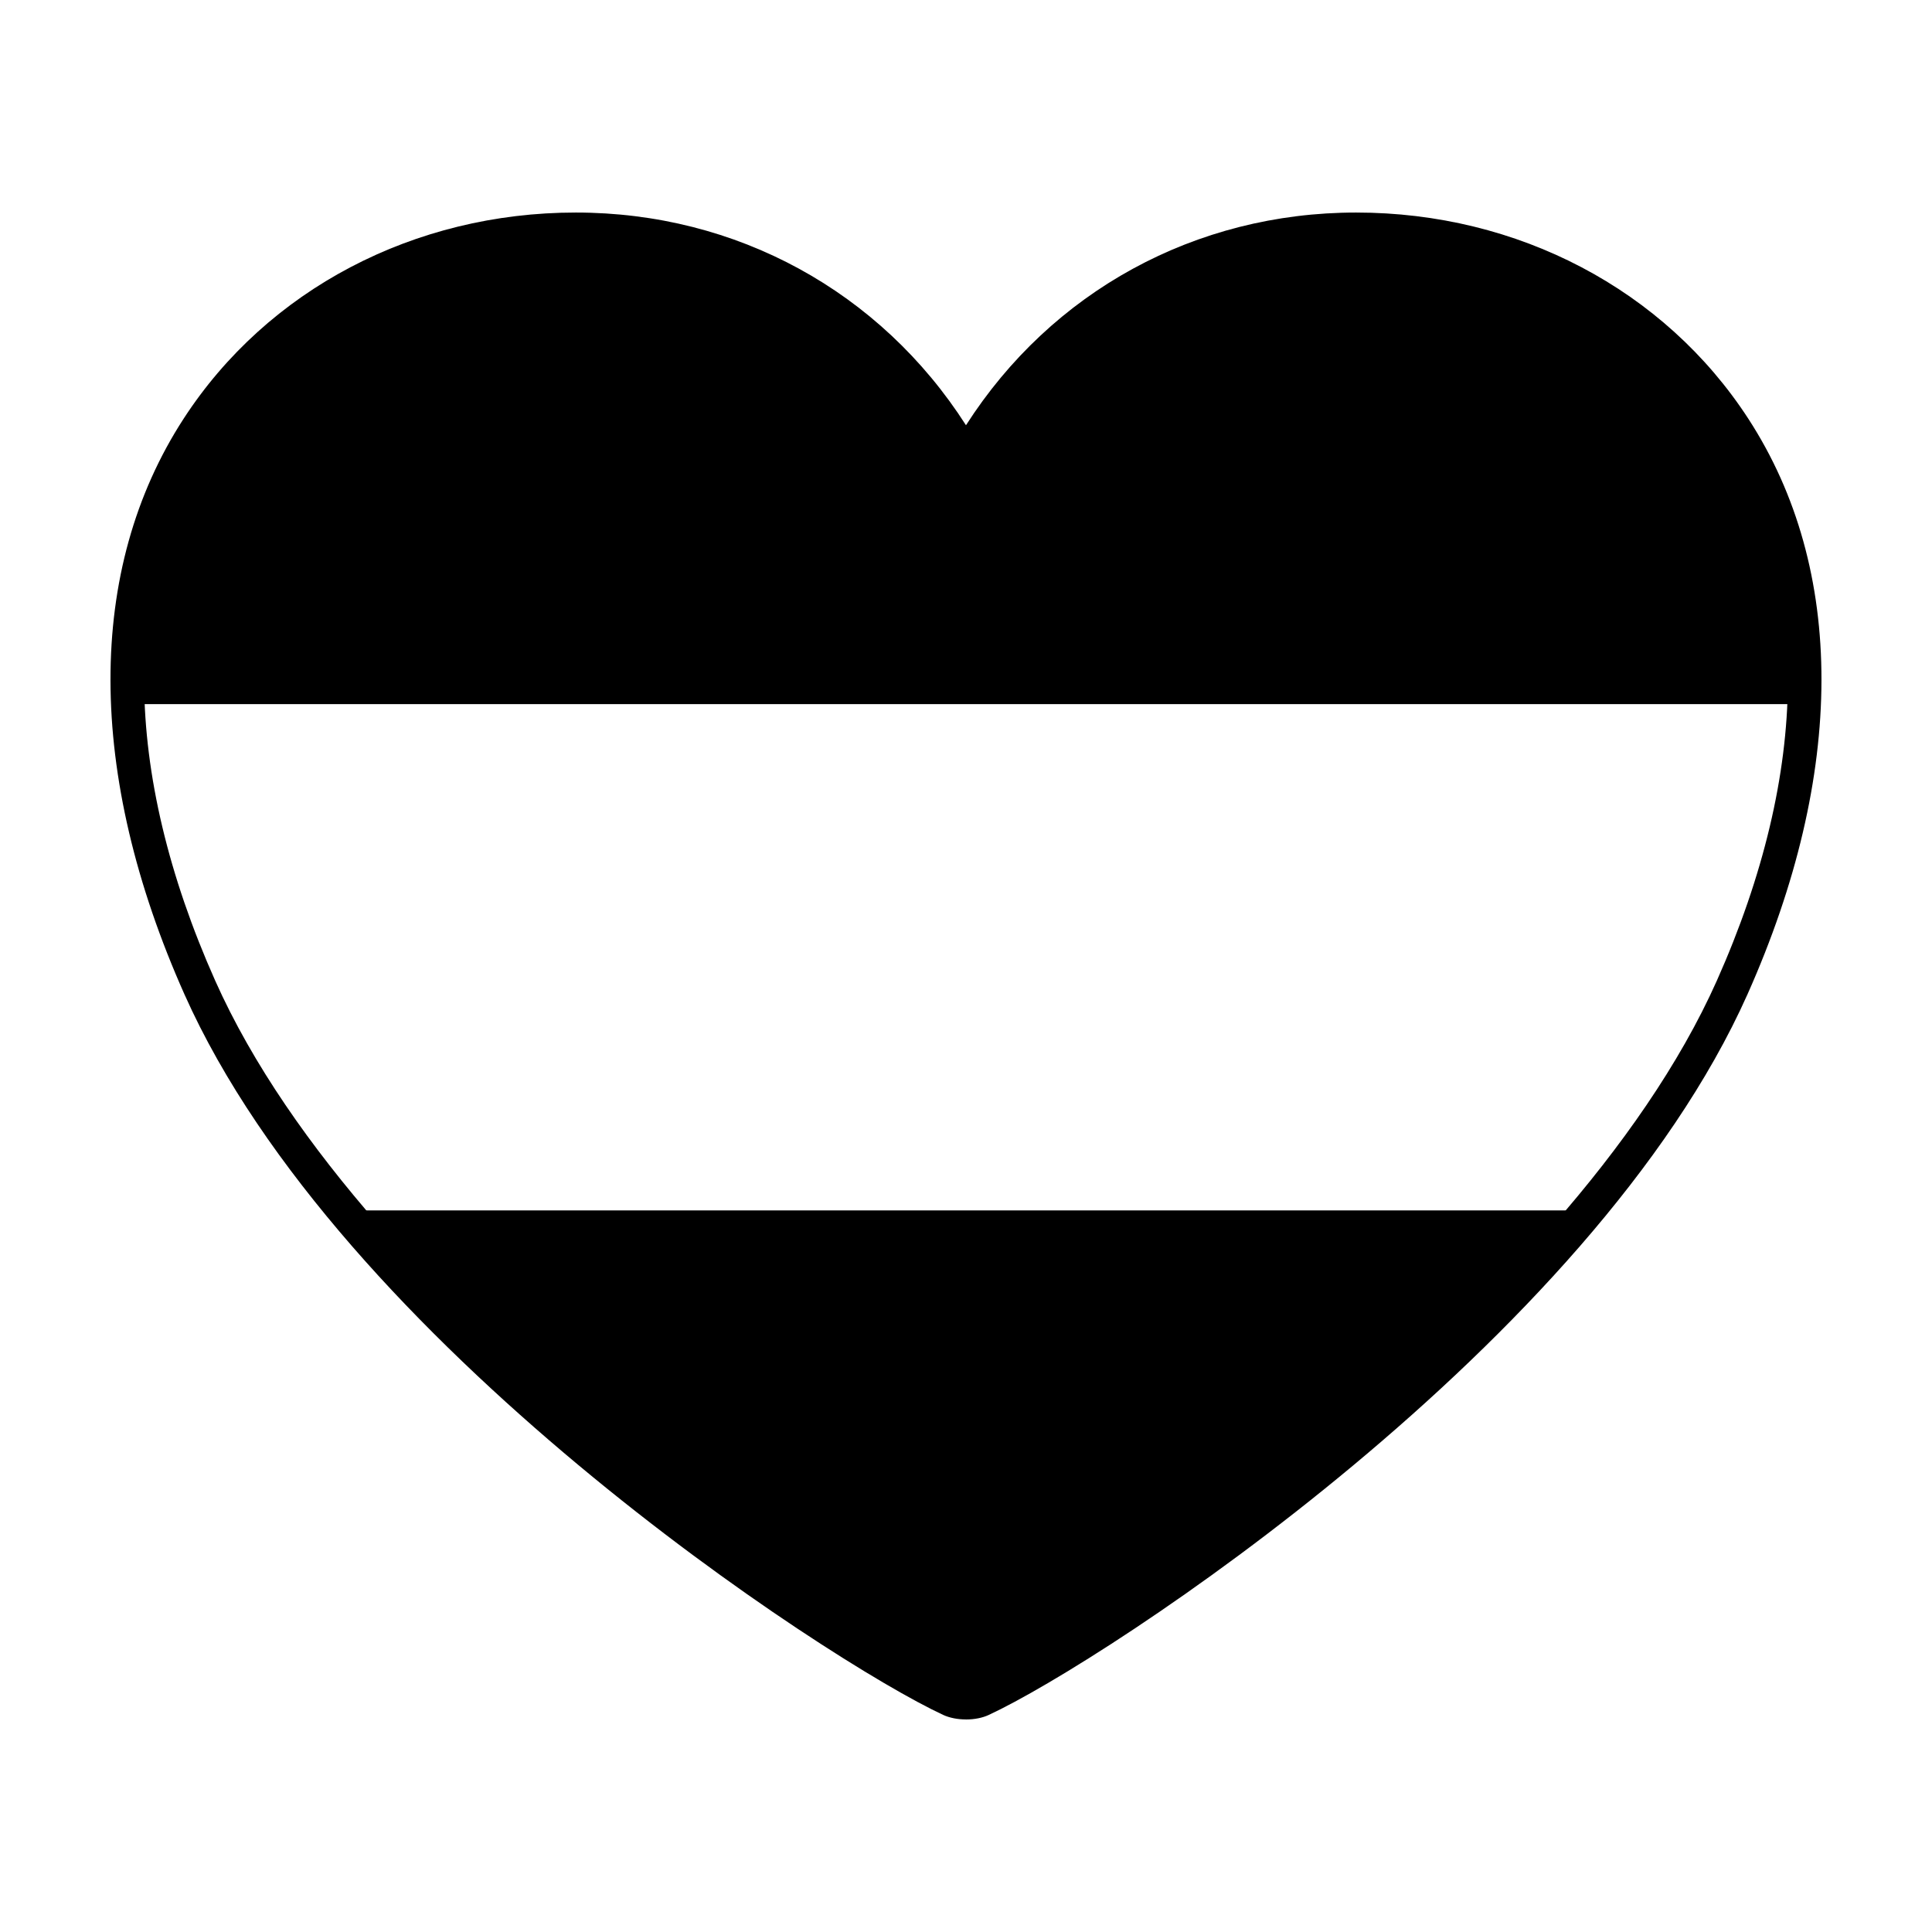 <?xml version="1.0" encoding="UTF-8"?>
<!-- Uploaded to: ICON Repo, www.iconrepo.com, Generator: ICON Repo Mixer Tools -->
<svg fill="#000000" width="800px" height="800px" version="1.1" viewBox="144 144 512 512" xmlns="http://www.w3.org/2000/svg">
 <g>
  <path d="m400 266.26c-58.168-103.83-225.25-66.633-219.93 64.336h439.88c5.309-130.97-161.78-168.16-219.95-64.336z"/>
  <path d="m237.78 464.77c58.18 69.301 147.32 124.25 162.22 128.91 14.902-4.664 104.06-59.605 162.23-128.91z"/>
  <path d="m400 599.67c-2.227 0-4.359-0.422-6.035-1.195-30.945-14.355-159.89-98.602-201.09-190.98-26.047-58.445-26.133-112.6-0.23-152.51 22.203-34.219 61.07-54.66 103.95-54.66 42.598 0 80.715 20.93 103.4 56.367 22.688-35.43 60.801-56.367 103.39-56.367 42.895 0 81.738 20.441 103.95 54.66 25.914 39.906 25.82 94.062-0.23 152.51-41.211 92.398-170.12 176.64-201.07 190.98-1.668 0.781-3.812 1.203-6.027 1.203zm-103.4-390.45c-39.258 0-76.242 19.387-96.484 50.602-24.207 37.293-23.875 88.438 0.902 144.04 39.59 88.797 167.57 173.04 196.7 186.54 0.73 0.344 3.844 0.344 4.574 0 29.129-13.512 157.1-97.738 196.7-186.54 24.777-55.59 25.094-106.74 0.898-144.04-20.27-31.211-57.238-50.602-96.488-50.602-41.871 0-79.062 21.789-99.512 58.297l-3.883 6.922-3.883-6.922c-20.453-36.508-57.656-58.297-99.527-58.297z"/>
 </g>
</svg>